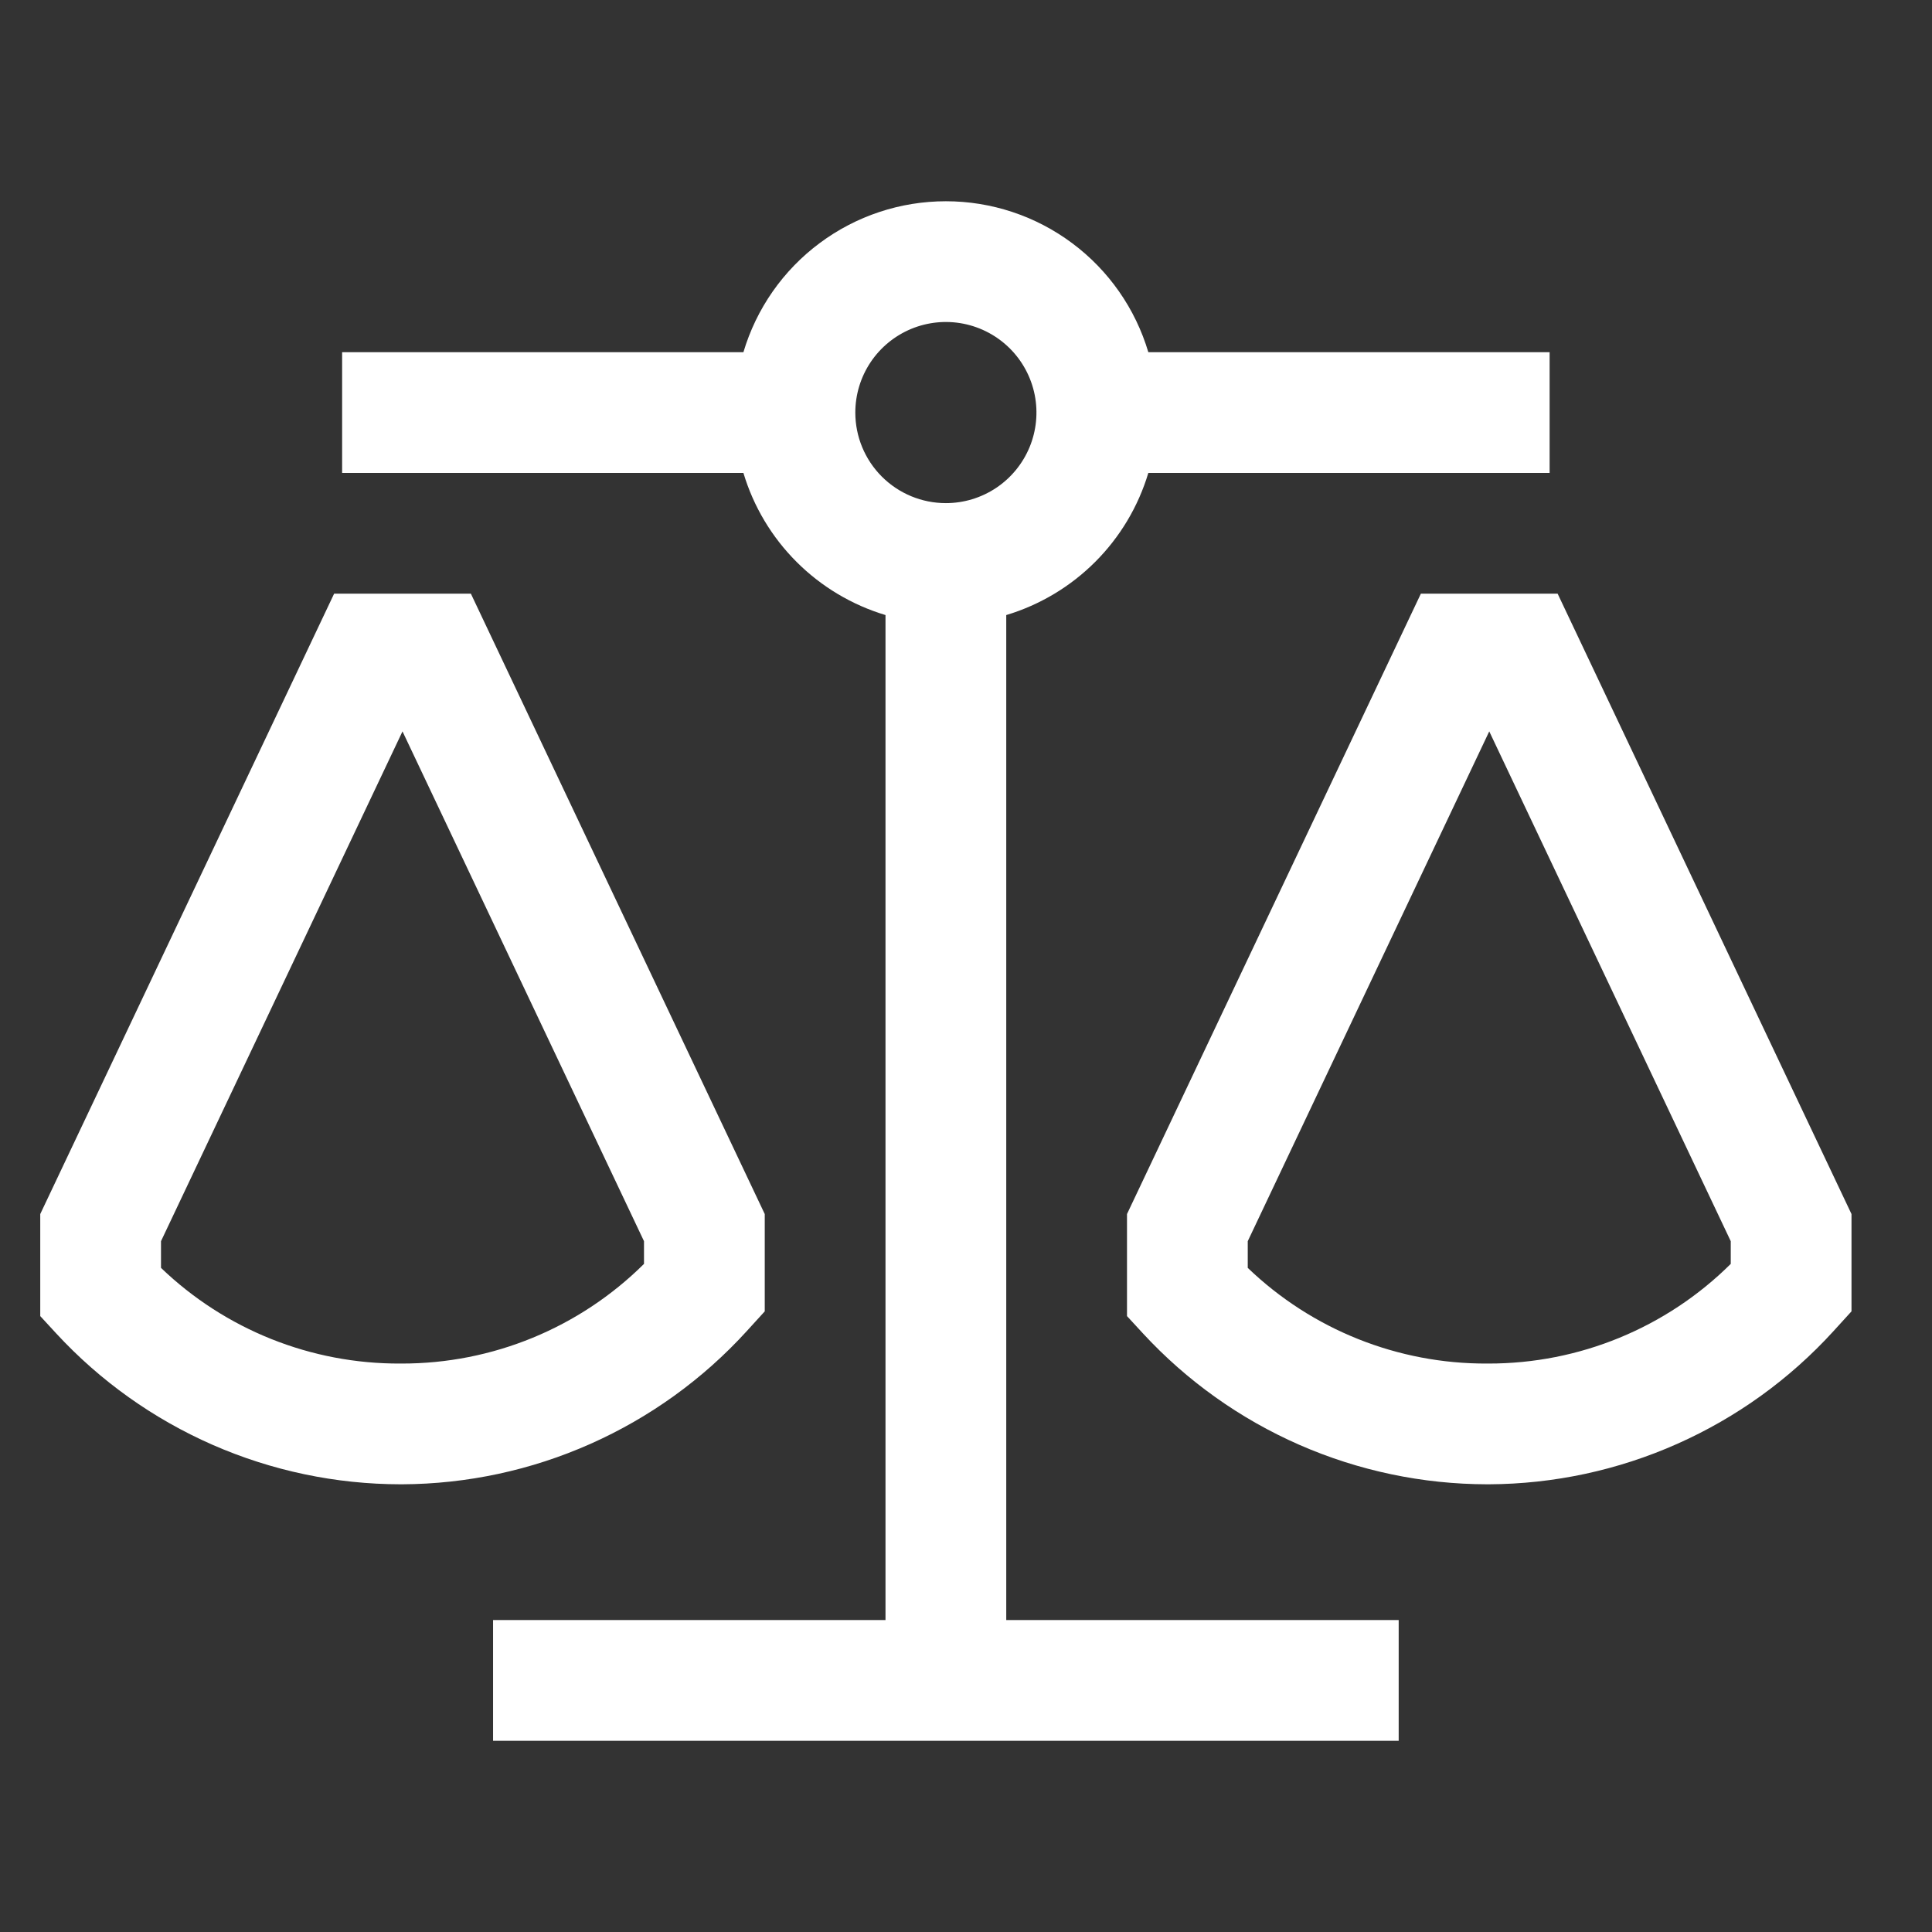 <svg width="48" height="48" viewBox="0 0 48 48" fill="none" xmlns="http://www.w3.org/2000/svg">
<rect x="0" y="0" width="48" height="48" fill="#333333" stroke="none"/>
<path d="M18.554 33.07L19 32.58V30.163L11.699 14.75H8.301L1 30.163V32.698L1.397 33.129C2.487 34.309 3.81 35.251 5.281 35.896C6.753 36.541 8.342 36.875 9.949 36.877H9.989C11.602 36.87 13.197 36.528 14.671 35.872C16.145 35.217 17.468 34.263 18.554 33.07ZM16 31.401C14.399 32.99 12.234 33.881 9.978 33.877H9.947C7.731 33.888 5.598 33.035 4 31.5V30.837L10 18.171L16 30.837V31.401ZM38.699 14.75H35.301L28 30.163V32.698L28.397 33.129C29.487 34.309 30.81 35.251 32.281 35.896C33.753 36.541 35.342 36.875 36.949 36.877H36.989C38.602 36.87 40.197 36.528 41.671 35.872C43.145 35.217 44.468 34.263 45.554 33.07L46 32.58V30.163L38.699 14.75ZM43 31.401C41.4 32.99 39.234 33.881 36.978 33.877H36.947C34.731 33.888 32.598 33.035 31 31.5V30.837L37 18.171L43 30.837V31.401Z" fill="white"/>
<path d="M25 15.281C25.834 15.03 26.594 14.576 27.21 13.96C27.826 13.344 28.28 12.585 28.53 11.75H38.5V8.75H28.53C28.208 7.667 27.544 6.716 26.637 6.041C25.731 5.365 24.631 5 23.5 5C22.369 5 21.269 5.365 20.363 6.041C19.456 6.716 18.792 7.667 18.47 8.75H8.5V11.75H18.47C18.72 12.585 19.174 13.344 19.79 13.96C20.406 14.576 21.166 15.03 22 15.281V40.25H12.25V43.25H34.75V40.25H25V15.281ZM21.25 10.25C21.25 9.805 21.382 9.37 21.629 9C21.876 8.63 22.228 8.342 22.639 8.171C23.05 8.001 23.503 7.956 23.939 8.043C24.375 8.13 24.776 8.344 25.091 8.659C25.406 8.974 25.62 9.375 25.707 9.811C25.794 10.248 25.749 10.7 25.579 11.111C25.408 11.522 25.12 11.874 24.75 12.121C24.38 12.368 23.945 12.5 23.5 12.5C22.903 12.5 22.331 12.263 21.909 11.841C21.487 11.419 21.25 10.847 21.25 10.25Z" fill="white"/>
</svg>
